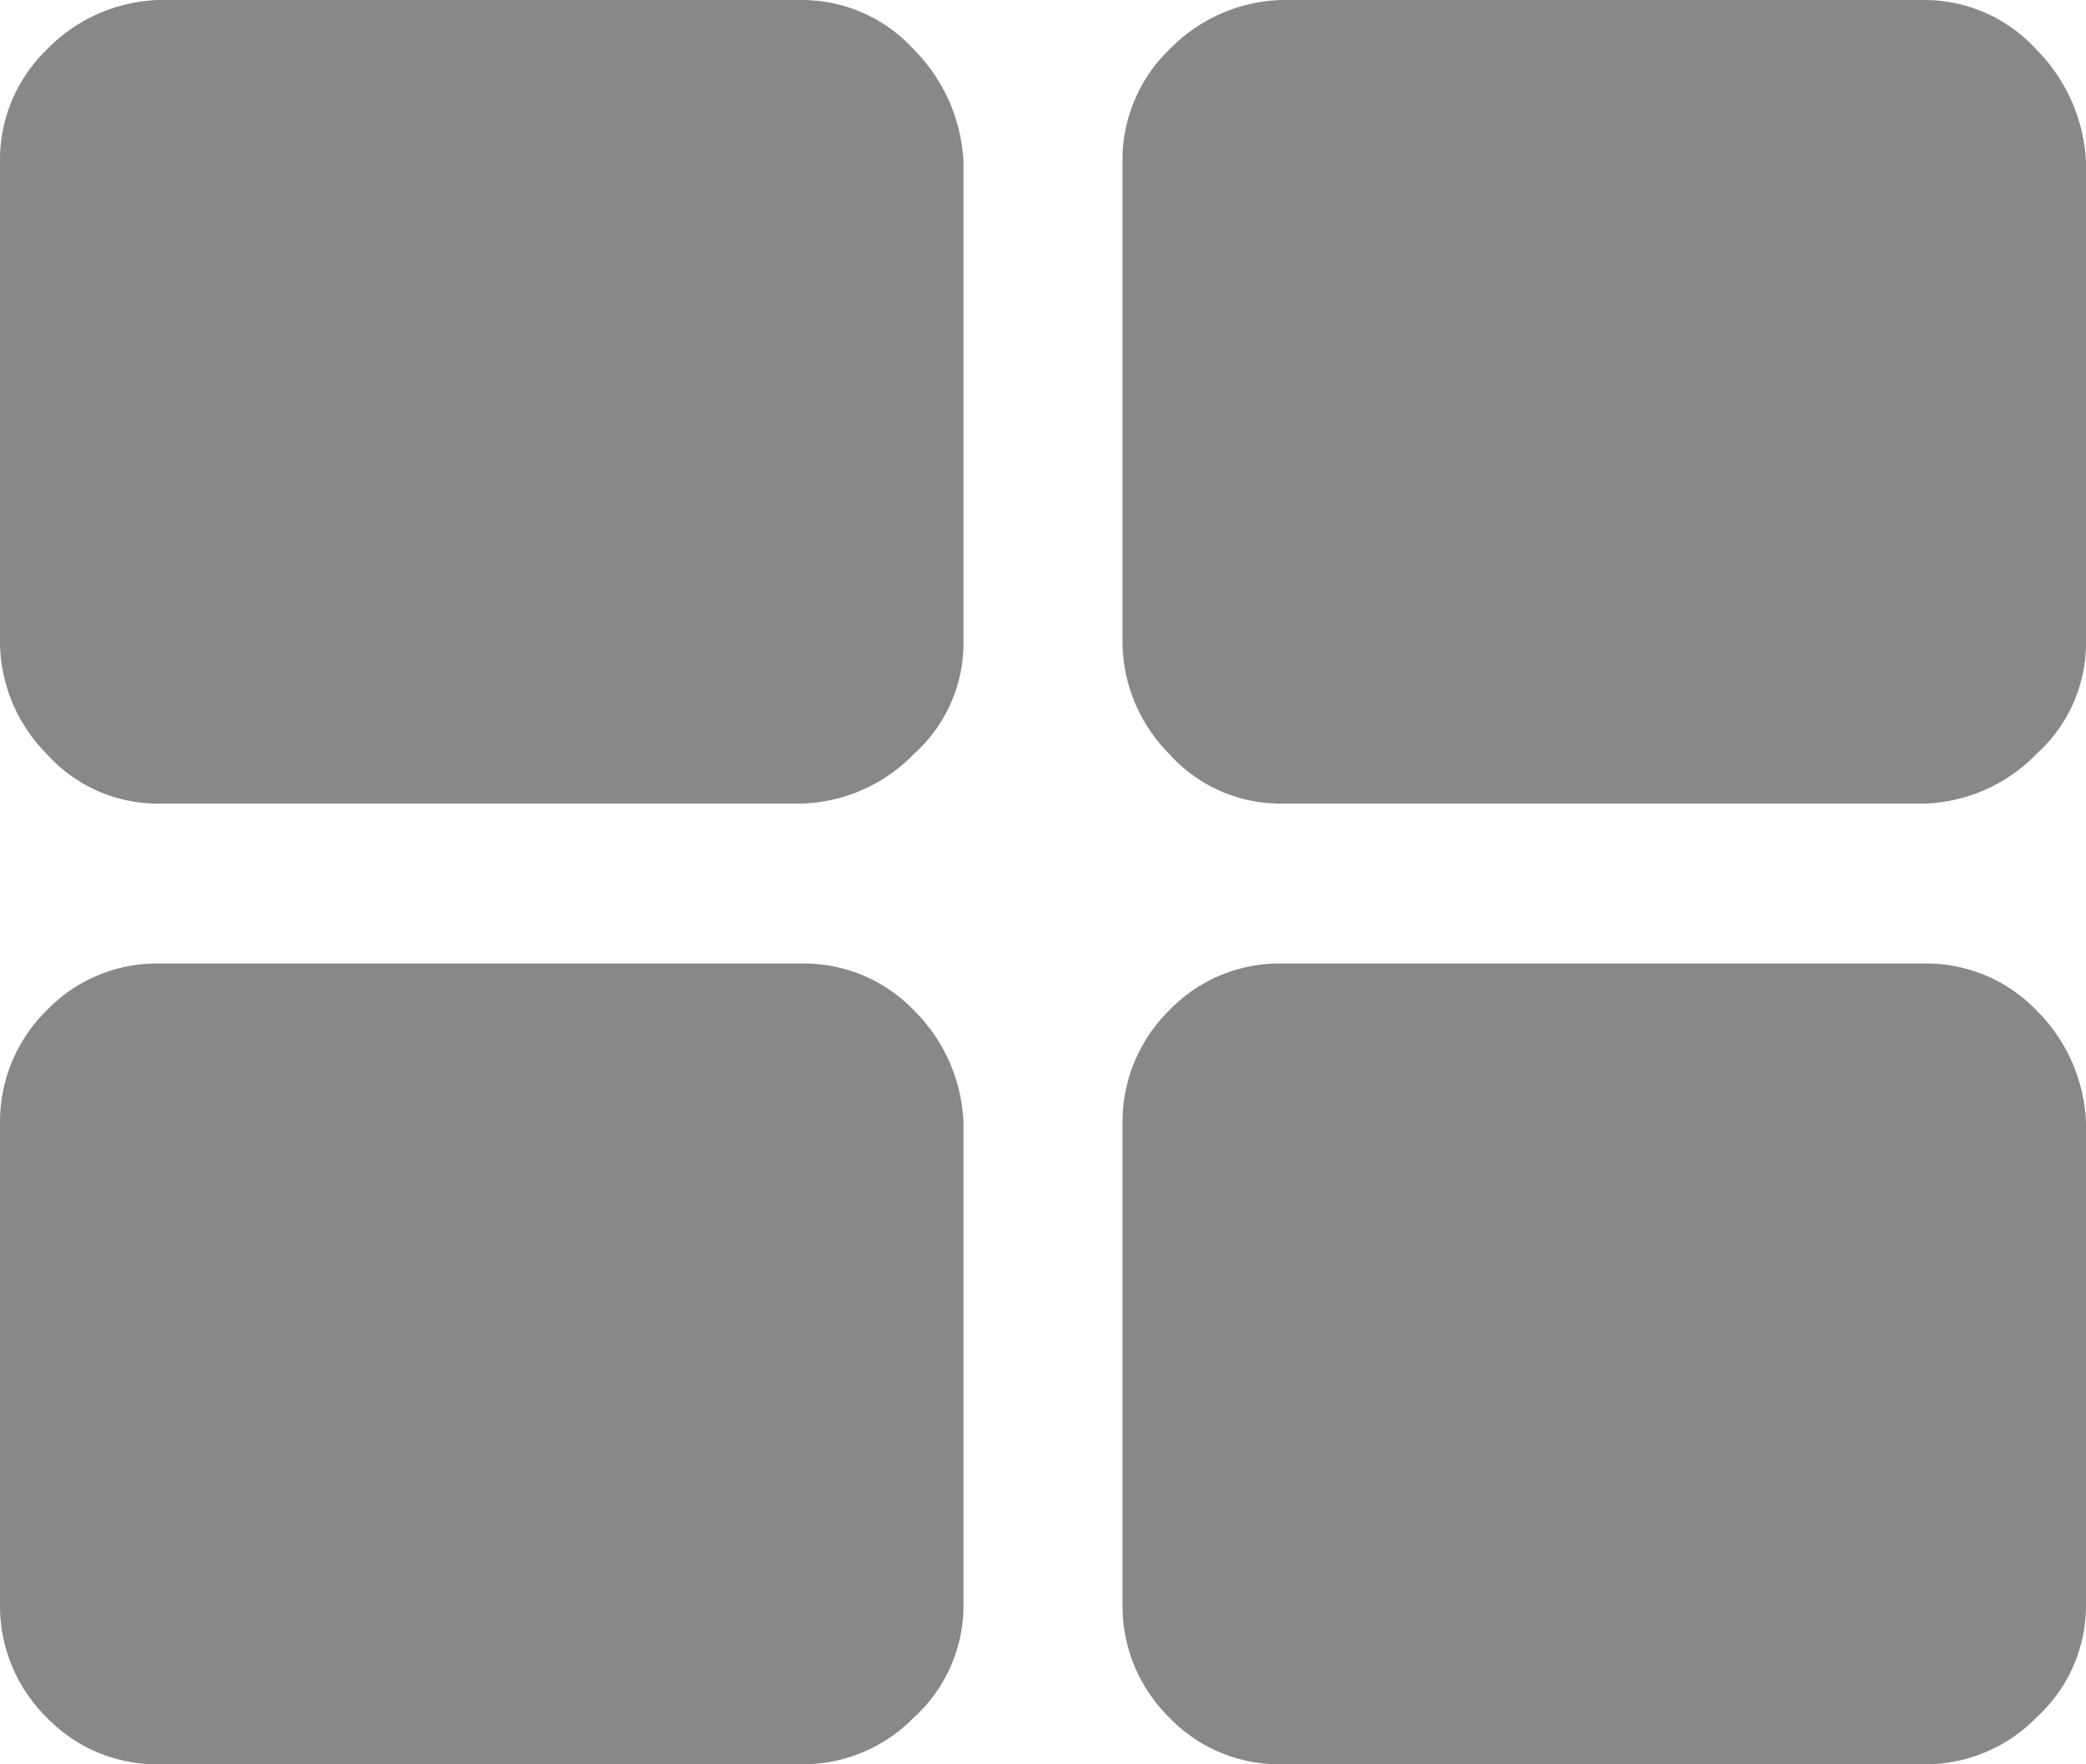 <svg xmlns="http://www.w3.org/2000/svg" viewBox="0 0 22.3 18.86">
    <defs>
        <style>
            .grey{fill:#888888;}
        </style>
    </defs>
    <title>icon-tile</title>
    <path class="grey"
          d="M10.3,1.73V6.86a1.59,1.59,0,0,1-.53,1.2,1.74,1.74,0,0,1-1.2.53H1.7A1.59,1.59,0,0,1,.5,8.06,1.71,1.71,0,0,1,0,6.86V1.73A1.64,1.64,0,0,1,.5.53,1.74,1.74,0,0,1,1.7,0H8.57a1.62,1.62,0,0,1,1.2.53A1.83,1.83,0,0,1,10.3,1.73ZM10.3,12v5.16a1.62,1.62,0,0,1-.53,1.2,1.66,1.66,0,0,1-1.2.5H1.7a1.63,1.63,0,0,1-1.2-.5,1.67,1.67,0,0,1-.5-1.2V12a1.67,1.67,0,0,1,.5-1.2,1.63,1.63,0,0,1,1.2-.5H8.57a1.63,1.63,0,0,1,1.2.5A1.79,1.79,0,0,1,10.3,12Zm12-10.27V6.86a1.59,1.59,0,0,1-.53,1.2,1.74,1.74,0,0,1-1.2.53H13.7a1.59,1.59,0,0,1-1.2-.53,1.71,1.71,0,0,1-.5-1.2V1.73a1.64,1.64,0,0,1,.5-1.2A1.74,1.74,0,0,1,13.7,0h6.87a1.62,1.62,0,0,1,1.2.53A1.83,1.83,0,0,1,22.3,1.73ZM22.3,12v5.16a1.62,1.62,0,0,1-.53,1.2,1.66,1.66,0,0,1-1.2.5H13.7a1.63,1.63,0,0,1-1.2-.5,1.67,1.67,0,0,1-.5-1.2V12a1.67,1.67,0,0,1,.5-1.2,1.63,1.63,0,0,1,1.2-.5h6.87a1.63,1.63,0,0,1,1.2.5A1.79,1.79,0,0,1,22.3,12Z"/>
</svg>